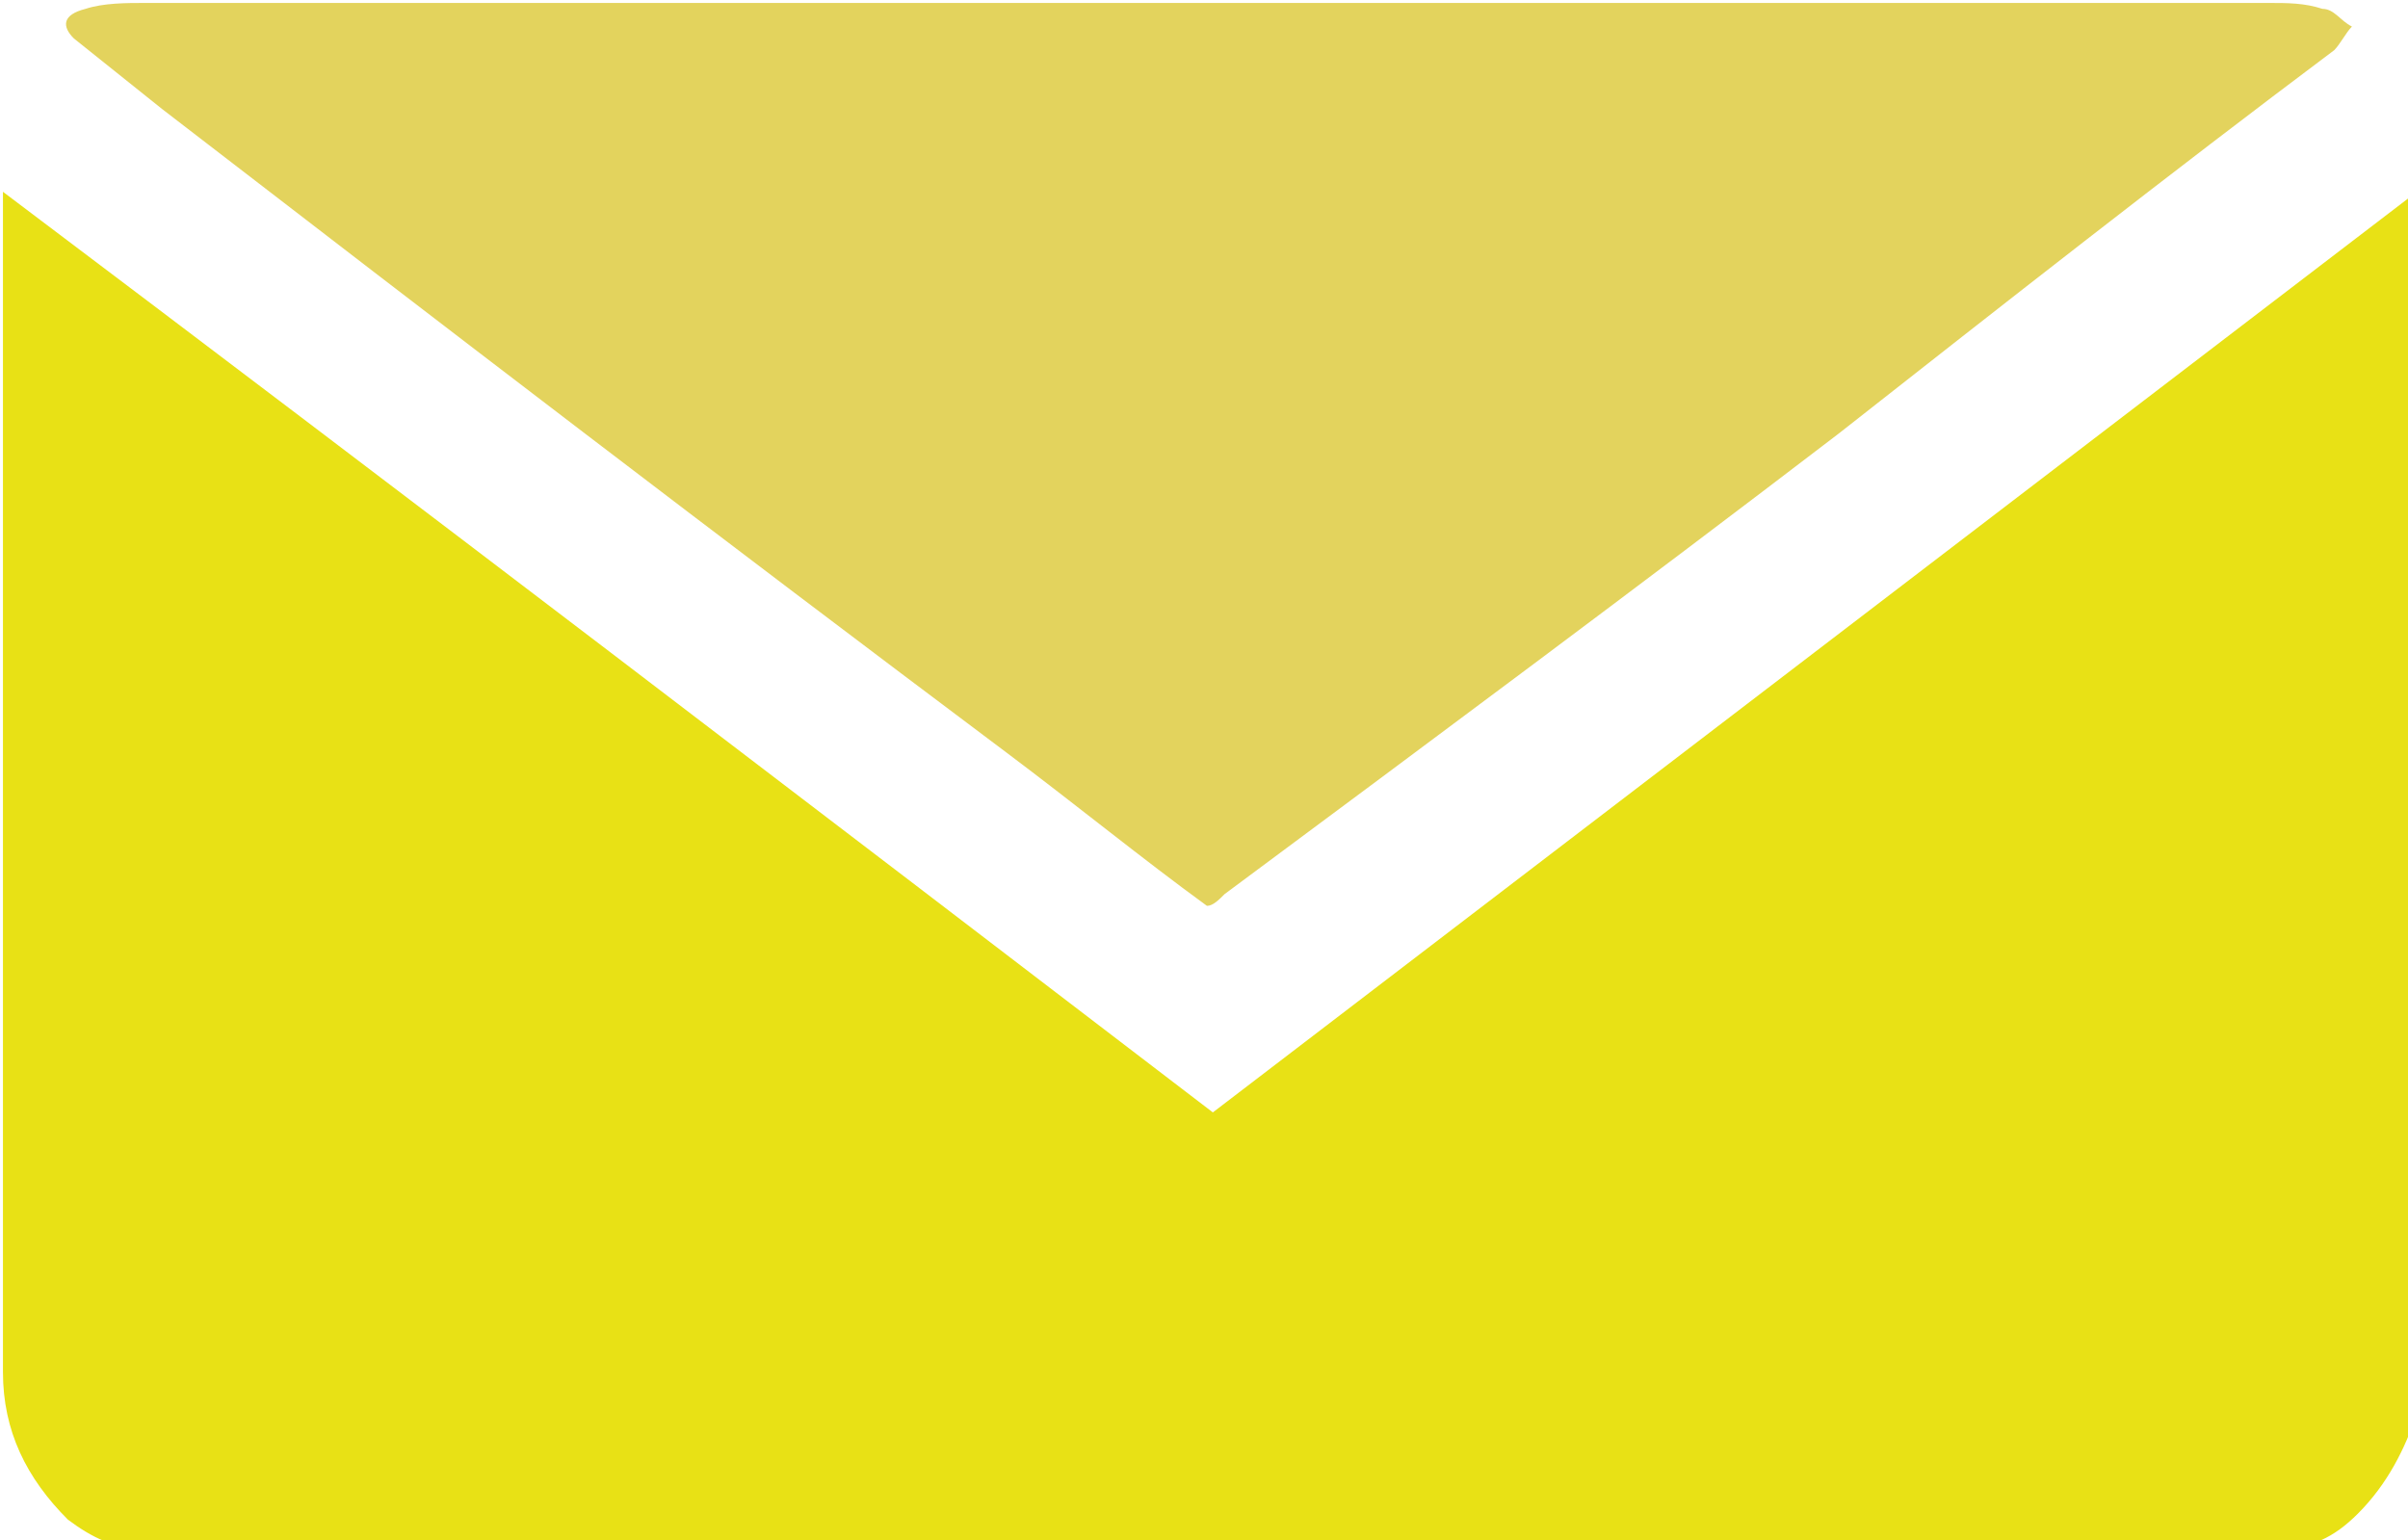 <svg height="261" transform="translate(.5 .5)" width="408" xmlns="http://www.w3.org/2000/svg" xmlns:nch="http://www.nchsoftware.com/drawpad/"><path fill="#FFF" d="M0 0h408v261H0z"/><g class="Layer"><path d="M409 239c-2 6-5 12-10 17-4 4-8 6-14 6H24c-5 0-9-2-13-5-7-7-11-15-11-25V32c69 52 137 104 205 156L409 32v207" fill="#E8E115" nch:accessory="pathfill"/><path d="M409 239c-2 6-5 12-10 17-4 4-8 6-14 6H24c-5 0-9-2-13-5-7-7-11-15-11-25V32c69 52 137 104 205 156L409 32v207" fill="none" nch:path="408.9,238.7,406.8,245.0,403.7,250.9 399.0,255.7,395.1,259.7,390.6,261.9 384.9,261.9,264.6,261.8,144.4,261.8 24.1,261.9,19.0,261.9,14.7,260.4 11.1,256.8,4.2,249.9,0.0,242.0 0.0,231.7,0.1,166.6,0.1,101.6 0.1,36.5,0.1,36.5,0.1,31.9 0.1,31.9,68.6,84.4,136.5,136.3 204.5,188.4,272.7,136.2,340.8,84.0 408.9,31.9,408.9,31.9,408.9,238.7 408.9,238.7,408.9,238.7,408.9,238.7 408.9,238.7," nch:path-opacity="0" nch:penfill="rgba(232,225,21,255)" nch:stamp="pen"/><path d="M204 153c-11-8-22-17-34-26C122 91 75 55 27 18L12 6c-2-2-2-4 2-5 3-1 7-1 10-1h360c3 0 6 0 9 1 2 0 3 2 5 3-1 1-2 3-3 4-28 21-56 43-84 65-34 26-69 52-104 78-1 1-2 2-3 2" fill="#E3D35D" nch:accessory="pathfill"/><path d="M204 153c-11-8-22-17-34-26C122 91 75 55 27 18L12 6c-2-2-2-4 2-5 3-1 7-1 10-1h360c3 0 6 0 9 1 2 0 3 2 5 3-1 1-2 3-3 4-28 21-56 43-84 65-34 26-69 52-104 78-1 1-2 2-3 2" fill="none" nch:path="204.4,153.2,192.9,144.5,181.5,135.8 170.1,127.1,122.4,90.8,74.6,54.5 26.9,18.1,21.9,14.3,17.1,10.3 12.4,6.2,9.8,3.9,10.4,1.7 13.8,1.0,17.3,0.3,20.9,-0.0 24.5,-0.0,24.5,-0.0,384.1,-0.0 384.1,-0.0,387.1,-0.0,390.3,0.1 393.2,0.8,394.9,1.2,396.4,2.7 398.0,3.7,397.1,5.0,396.4,6.7 395.1,7.7,367.2,29.4,339.3,51.1 311.2,72.5,276.6,98.9,241.9,125.0 207.2,151.2,206.3,151.9,205.4,152.5 204.4,153.2,204.4,153.2,204.4,153.2 204.4,153.2," nch:path-opacity="0" nch:penfill="rgba(227,211,93,255)" nch:stamp="pen"/></g></svg>